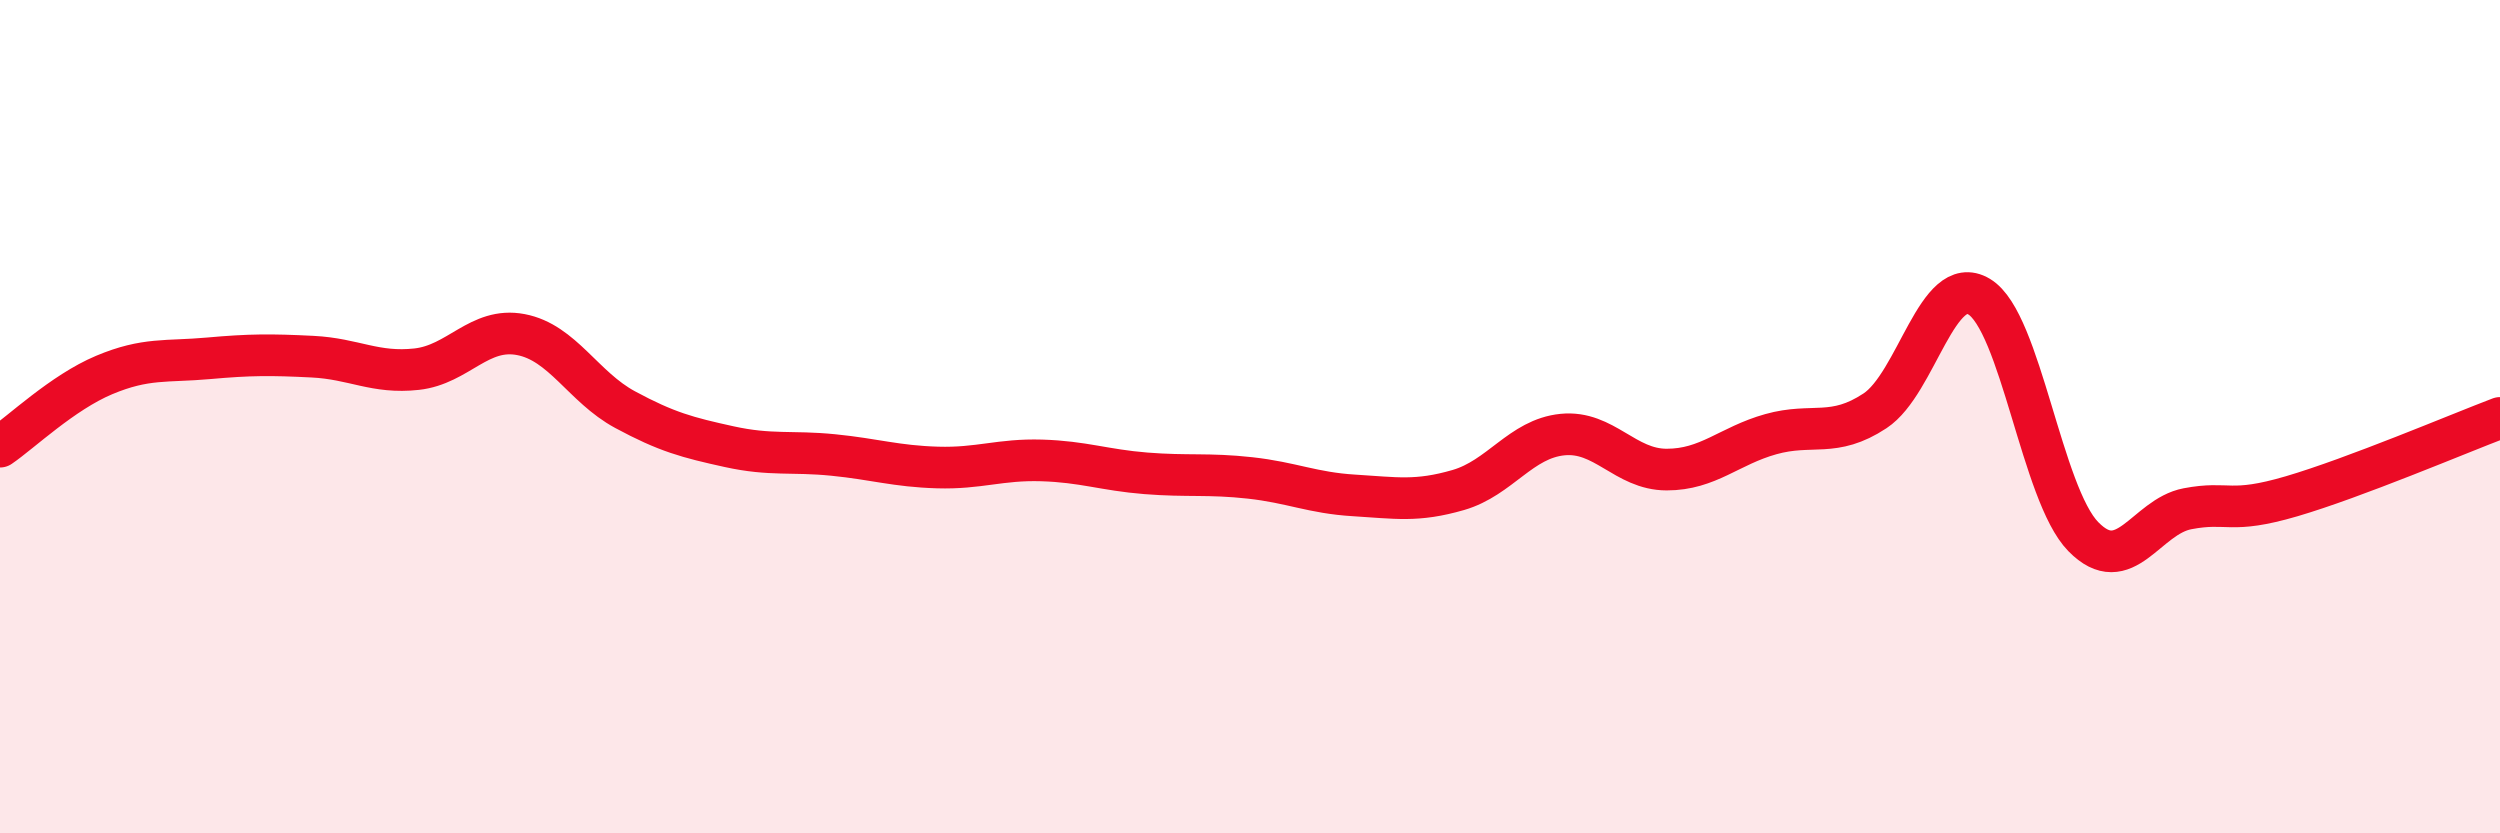 
    <svg width="60" height="20" viewBox="0 0 60 20" xmlns="http://www.w3.org/2000/svg">
      <path
        d="M 0,10.72 C 0.5,10.38 1.5,9.42 2.5,9 C 3.5,8.58 4,8.69 5,8.6 C 6,8.51 6.5,8.51 7.5,8.56 C 8.5,8.61 9,8.97 10,8.86 C 11,8.75 11.5,7.84 12.5,8.03 C 13.5,8.22 14,9.29 15,9.83 C 16,10.37 16.5,10.5 17.5,10.72 C 18.5,10.94 19,10.82 20,10.92 C 21,11.02 21.5,11.19 22.5,11.22 C 23.5,11.25 24,11.02 25,11.05 C 26,11.08 26.5,11.28 27.5,11.36 C 28.5,11.44 29,11.36 30,11.47 C 31,11.58 31.5,11.83 32.5,11.89 C 33.5,11.95 34,12.05 35,11.76 C 36,11.47 36.5,10.53 37.5,10.43 C 38.5,10.33 39,11.27 40,11.27 C 41,11.27 41.5,10.7 42.5,10.42 C 43.5,10.14 44,10.52 45,9.86 C 46,9.2 46.5,6.52 47.5,7.12 C 48.5,7.72 49,11.86 50,12.88 C 51,13.9 51.5,12.4 52.5,12.21 C 53.5,12.02 53.5,12.35 55,11.91 C 56.5,11.47 59,10.41 60,10.03L60 20L0 20Z"
        fill="#EB0A25"
        opacity="0.1"
        stroke-linecap="round"
        stroke-linejoin="round"
      />
      <path
        d="M 0,10.72 C 0.5,10.38 1.5,9.42 2.5,9 C 3.5,8.58 4,8.69 5,8.6 C 6,8.51 6.5,8.51 7.5,8.56 C 8.5,8.61 9,8.97 10,8.86 C 11,8.75 11.5,7.84 12.5,8.03 C 13.5,8.22 14,9.29 15,9.83 C 16,10.37 16.5,10.5 17.5,10.72 C 18.5,10.94 19,10.82 20,10.92 C 21,11.02 21.5,11.19 22.5,11.22 C 23.5,11.25 24,11.02 25,11.05 C 26,11.08 26.5,11.28 27.5,11.36 C 28.5,11.44 29,11.36 30,11.47 C 31,11.58 31.5,11.83 32.5,11.89 C 33.5,11.95 34,12.05 35,11.76 C 36,11.47 36.5,10.53 37.5,10.43 C 38.5,10.33 39,11.27 40,11.27 C 41,11.27 41.5,10.7 42.5,10.42 C 43.5,10.14 44,10.52 45,9.86 C 46,9.2 46.5,6.52 47.5,7.12 C 48.5,7.72 49,11.86 50,12.88 C 51,13.9 51.5,12.4 52.5,12.21 C 53.5,12.02 53.5,12.35 55,11.91 C 56.5,11.47 59,10.41 60,10.03"
        stroke="#EB0A25"
        stroke-width="1"
        fill="none"
        stroke-linecap="round"
        stroke-linejoin="round"
      />
    </svg>
  